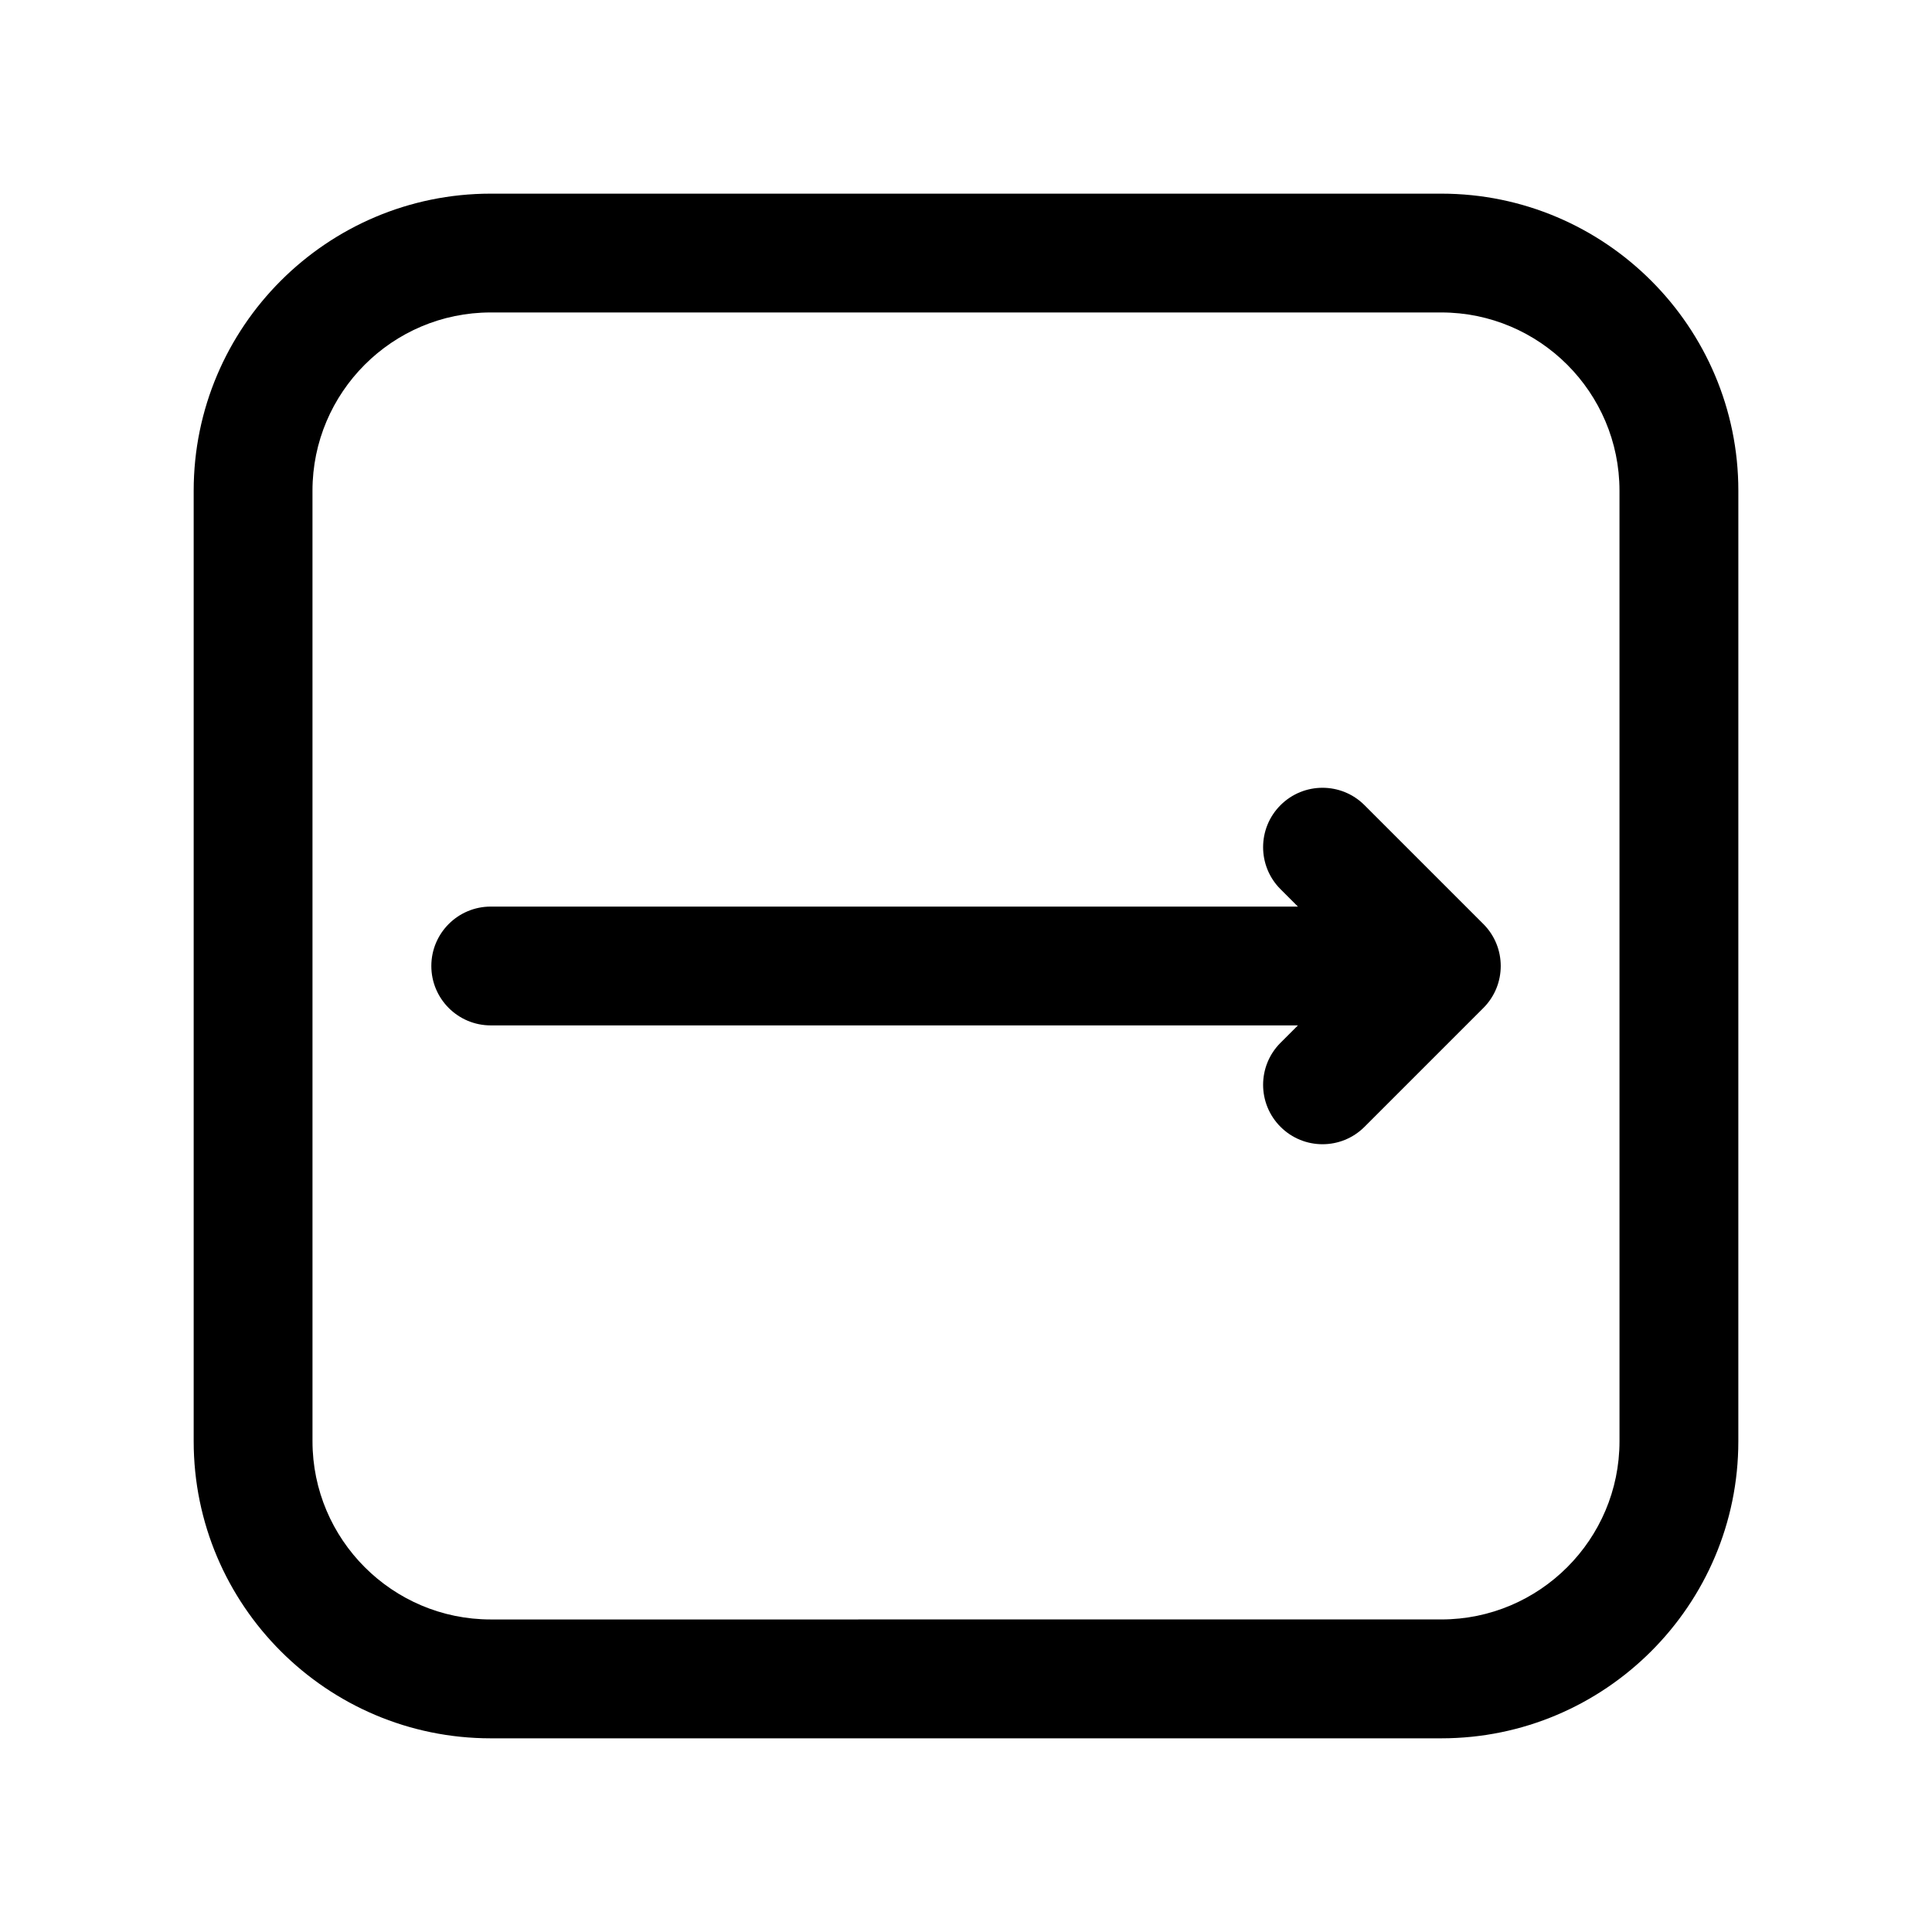 <?xml version="1.0" encoding="UTF-8"?>
<!-- Uploaded to: SVG Repo, www.svgrepo.com, Generator: SVG Repo Mixer Tools -->
<svg fill="#000000" width="800px" height="800px" version="1.1" viewBox="144 144 512 512" xmlns="http://www.w3.org/2000/svg">
 <g>
  <path d="m525.95 195.32h-251.9c-43.406 0-78.723 35.316-78.723 78.723v251.91c0 43.406 35.312 78.719 78.719 78.719h251.91c43.406 0 78.719-35.312 78.719-78.719l0.004-251.91c0-43.406-35.316-78.723-78.723-78.723zm47.234 330.62c0 26.047-21.184 47.23-47.23 47.23l-251.91 0.004c-26.047 0-47.23-21.184-47.23-47.23l-0.004-251.91c0-26.047 21.184-47.23 47.23-47.23h251.91c26.047 0 47.23 21.184 47.23 47.23z"/>
  <path d="m505.61 357.38c-6.148-6.148-16.113-6.148-22.262 0-6.148 6.148-6.148 16.113 0 22.262l4.613 4.613h-213.91c-8.691 0-15.742 7.055-15.742 15.742 0 8.691 7.055 15.742 15.742 15.742h213.91l-4.613 4.613c-6.148 6.148-6.148 16.113 0 22.262 3.078 3.082 7.102 4.617 11.133 4.617s8.055-1.535 11.133-4.613l31.488-31.488c6.148-6.148 6.148-16.113 0-22.262z"/>
 </g>
</svg>